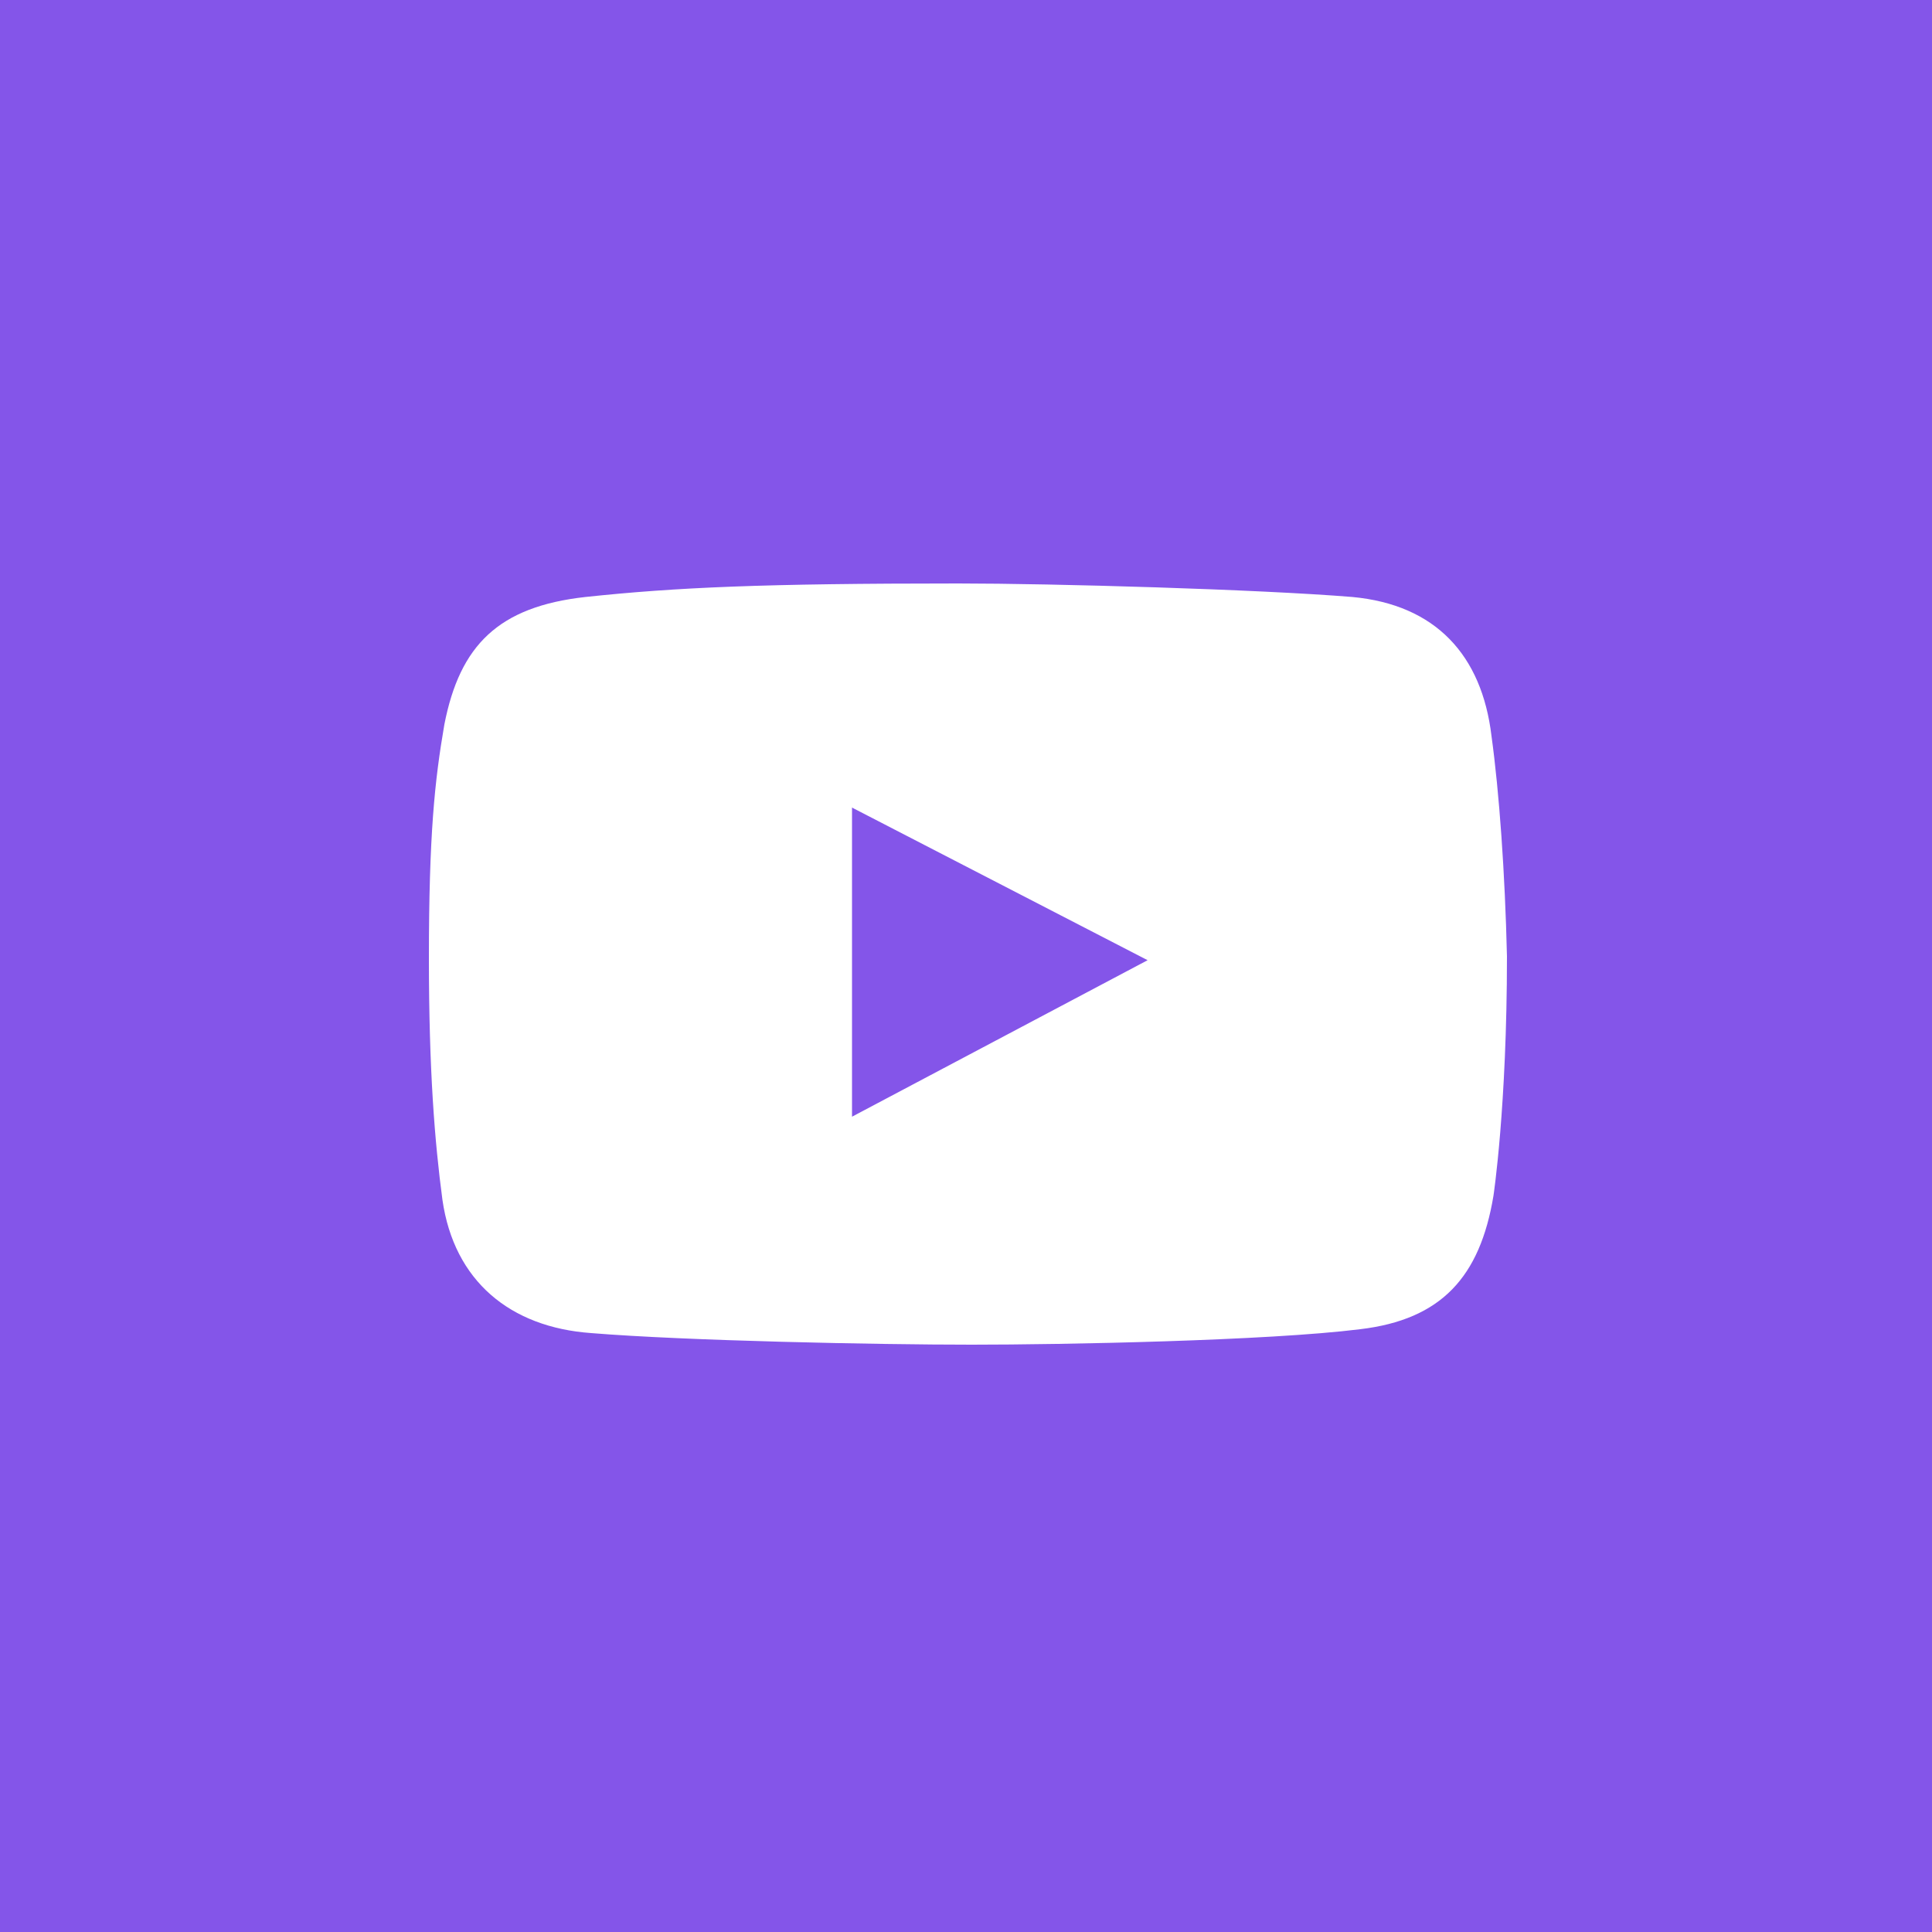 <?xml version="1.0" encoding="UTF-8"?> <svg xmlns="http://www.w3.org/2000/svg" width="100" height="100" viewBox="0 0 100 100" fill="none"><rect x="0" y="0" width="100" height="100" fill="#333333" stroke="none"/><g clip-path="url(#clip0_754_40)"><path d="M100 0H0V100H100V0Z" fill="#8455E9"></path><path d="M77.2 38.1C76.7 33.9 74.3 31.3 70 30.9C65.1 30.5 54.5 30.2 49.6 30.2C39.5 30.2 35 30.4 30.3 30.9C25.8 31.4 23.8 33.4 23 37.5C22.5 40.4 22.2 43.2 22.2 49.6C22.2 55.4 22.5 59.1 22.9 62.1C23.5 66.3 26.4 68.7 30.6 69C35.5 69.4 45.4 69.6 50.3 69.6C55 69.6 65.6 69.4 70.4 68.8C74.6 68.3 76.6 66.1 77.3 61.9C77.3 61.9 78 57.3 78 49.5C77.9 45.2 77.6 41 77.2 38.1ZM44.1 57.8V41.8L59.4 49.7L44.1 57.8Z" fill="white"></path></g><defs><clipPath id="clip0_754_40"><rect width="100" height="100" fill="white"></rect></clipPath></defs></svg> 